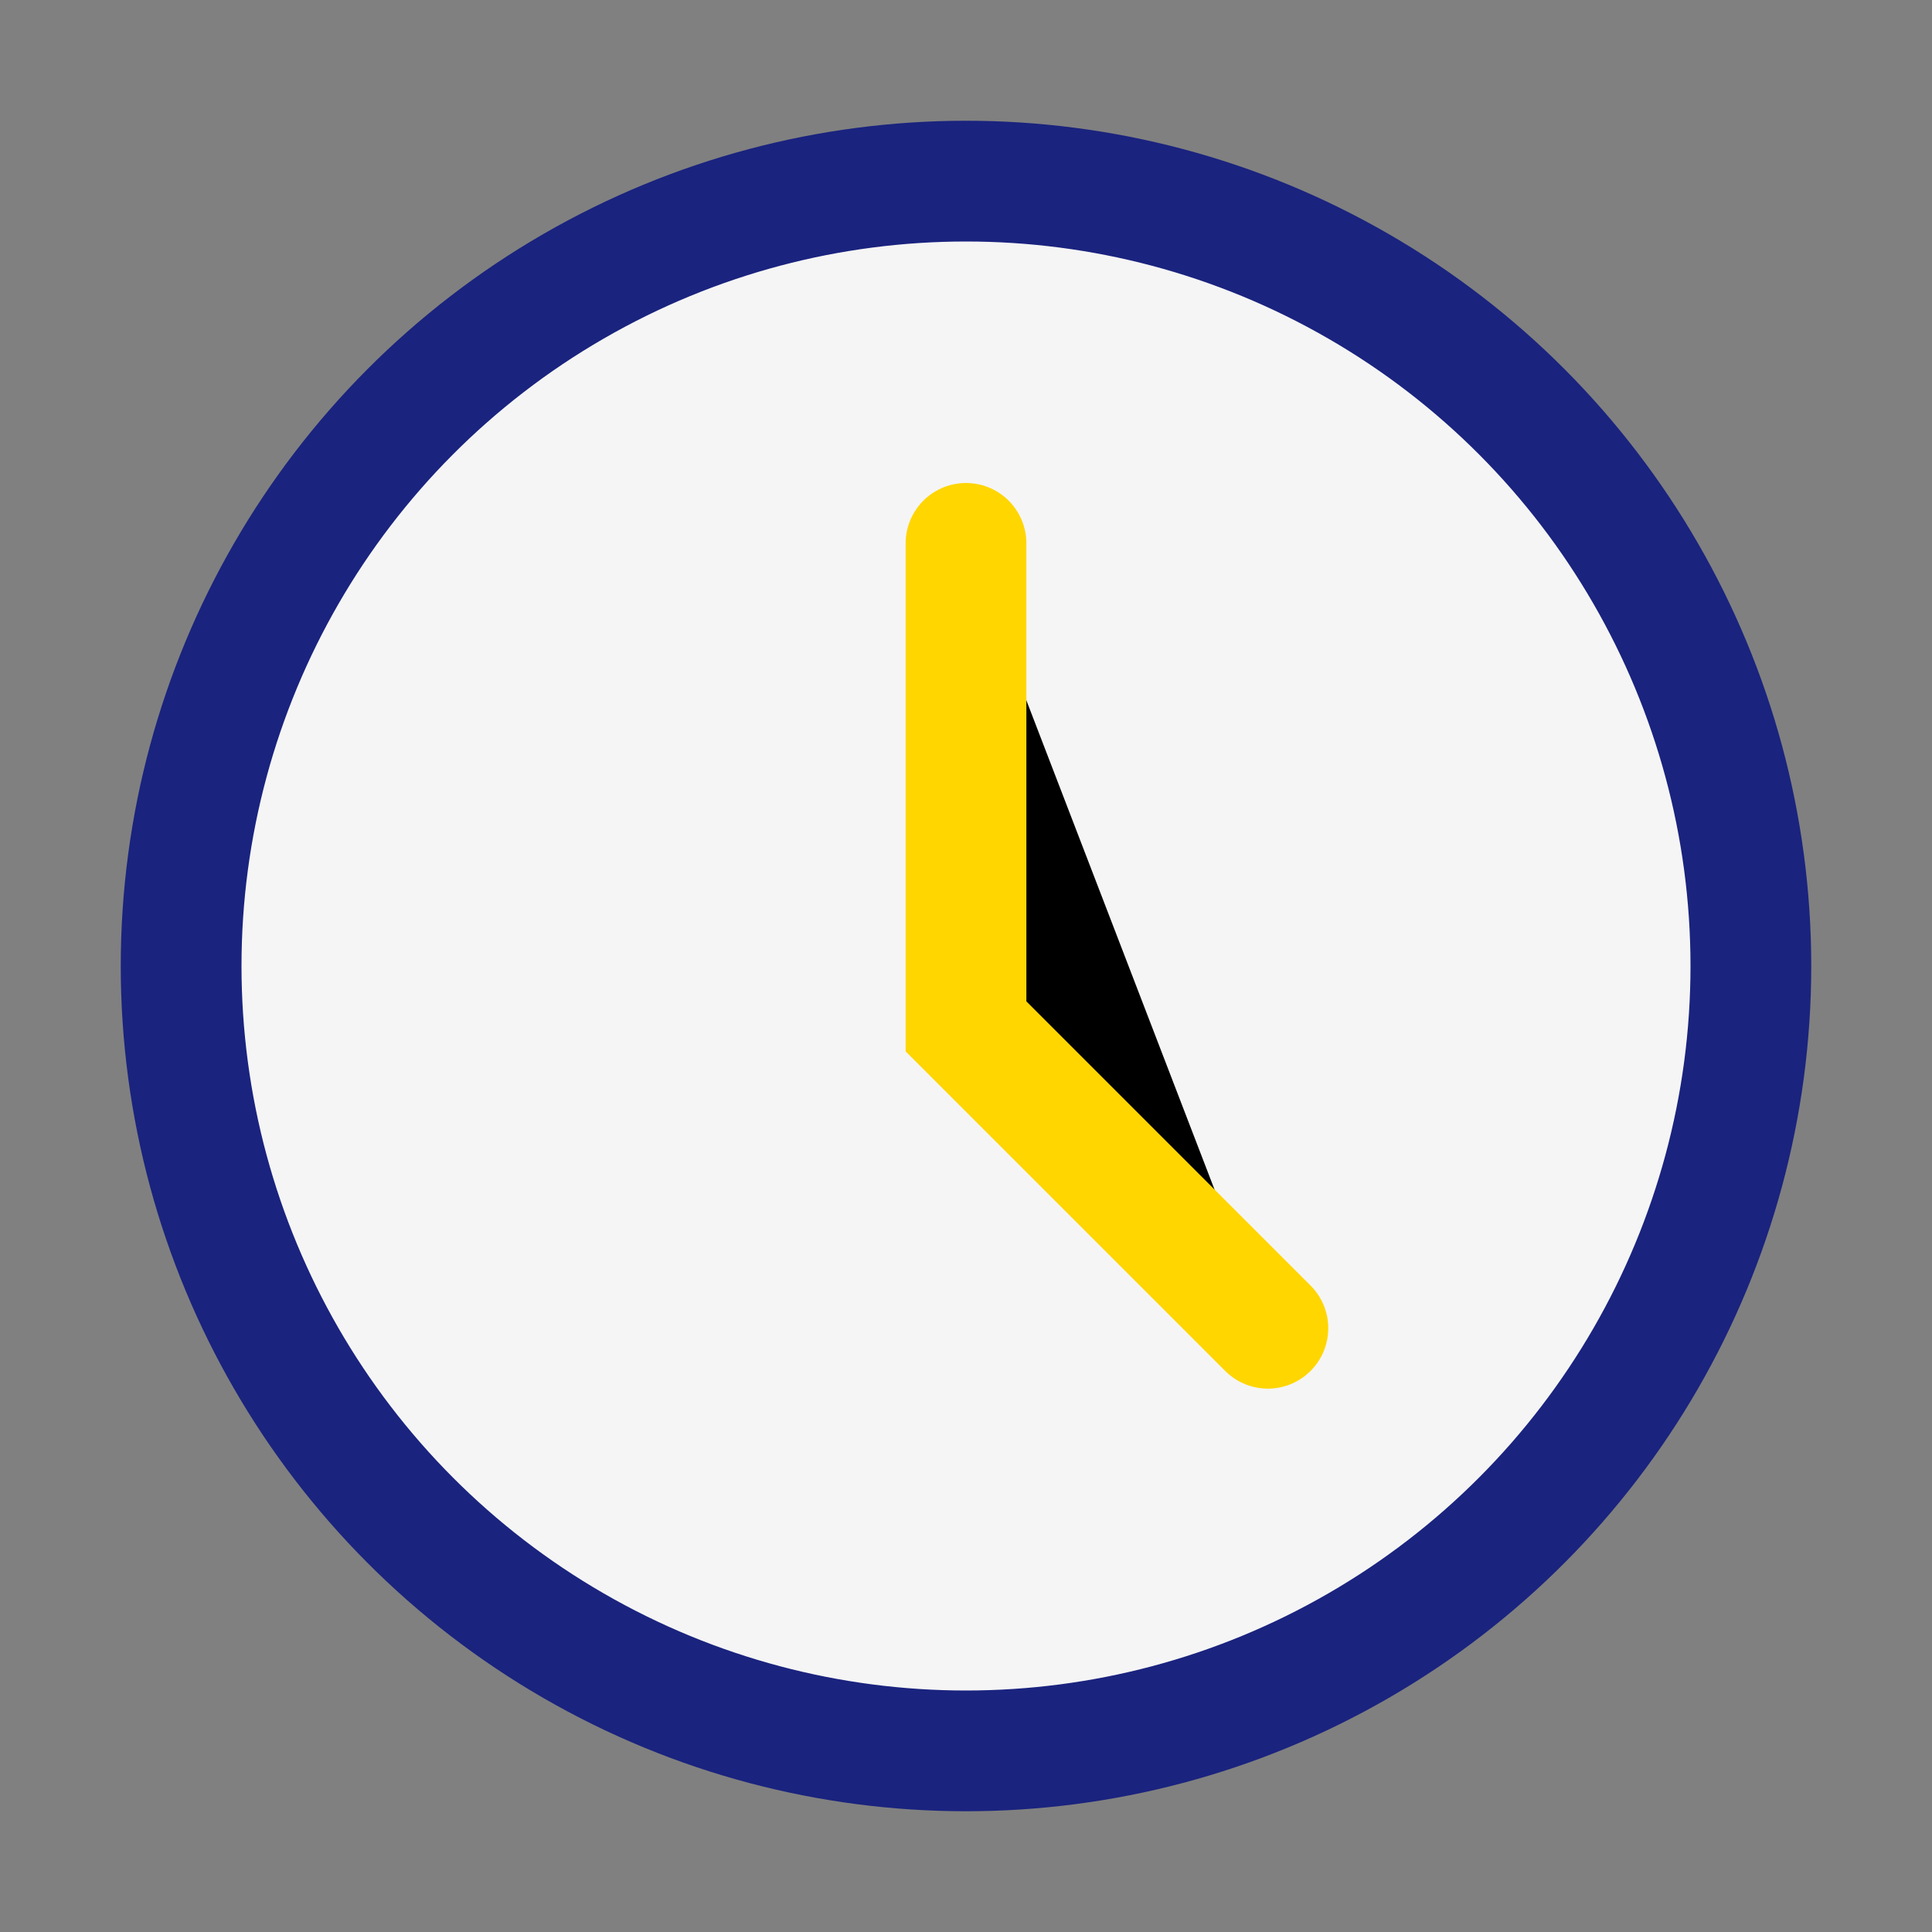 <?xml version="1.0" encoding="UTF-8"?>
<svg xmlns="http://www.w3.org/2000/svg" width="32" height="32" viewBox="0 0 32 32"><rect x="0" y="0" width="32" height="32" fill="#808080" stroke="none"/><circle cx="16" cy="16" r="13" fill="#F5F5F5" stroke="#1A237E" stroke-width="2"/><path d="M16 9v8l5 5" stroke="#FFD600" stroke-width="2" stroke-linecap="round"/></svg>